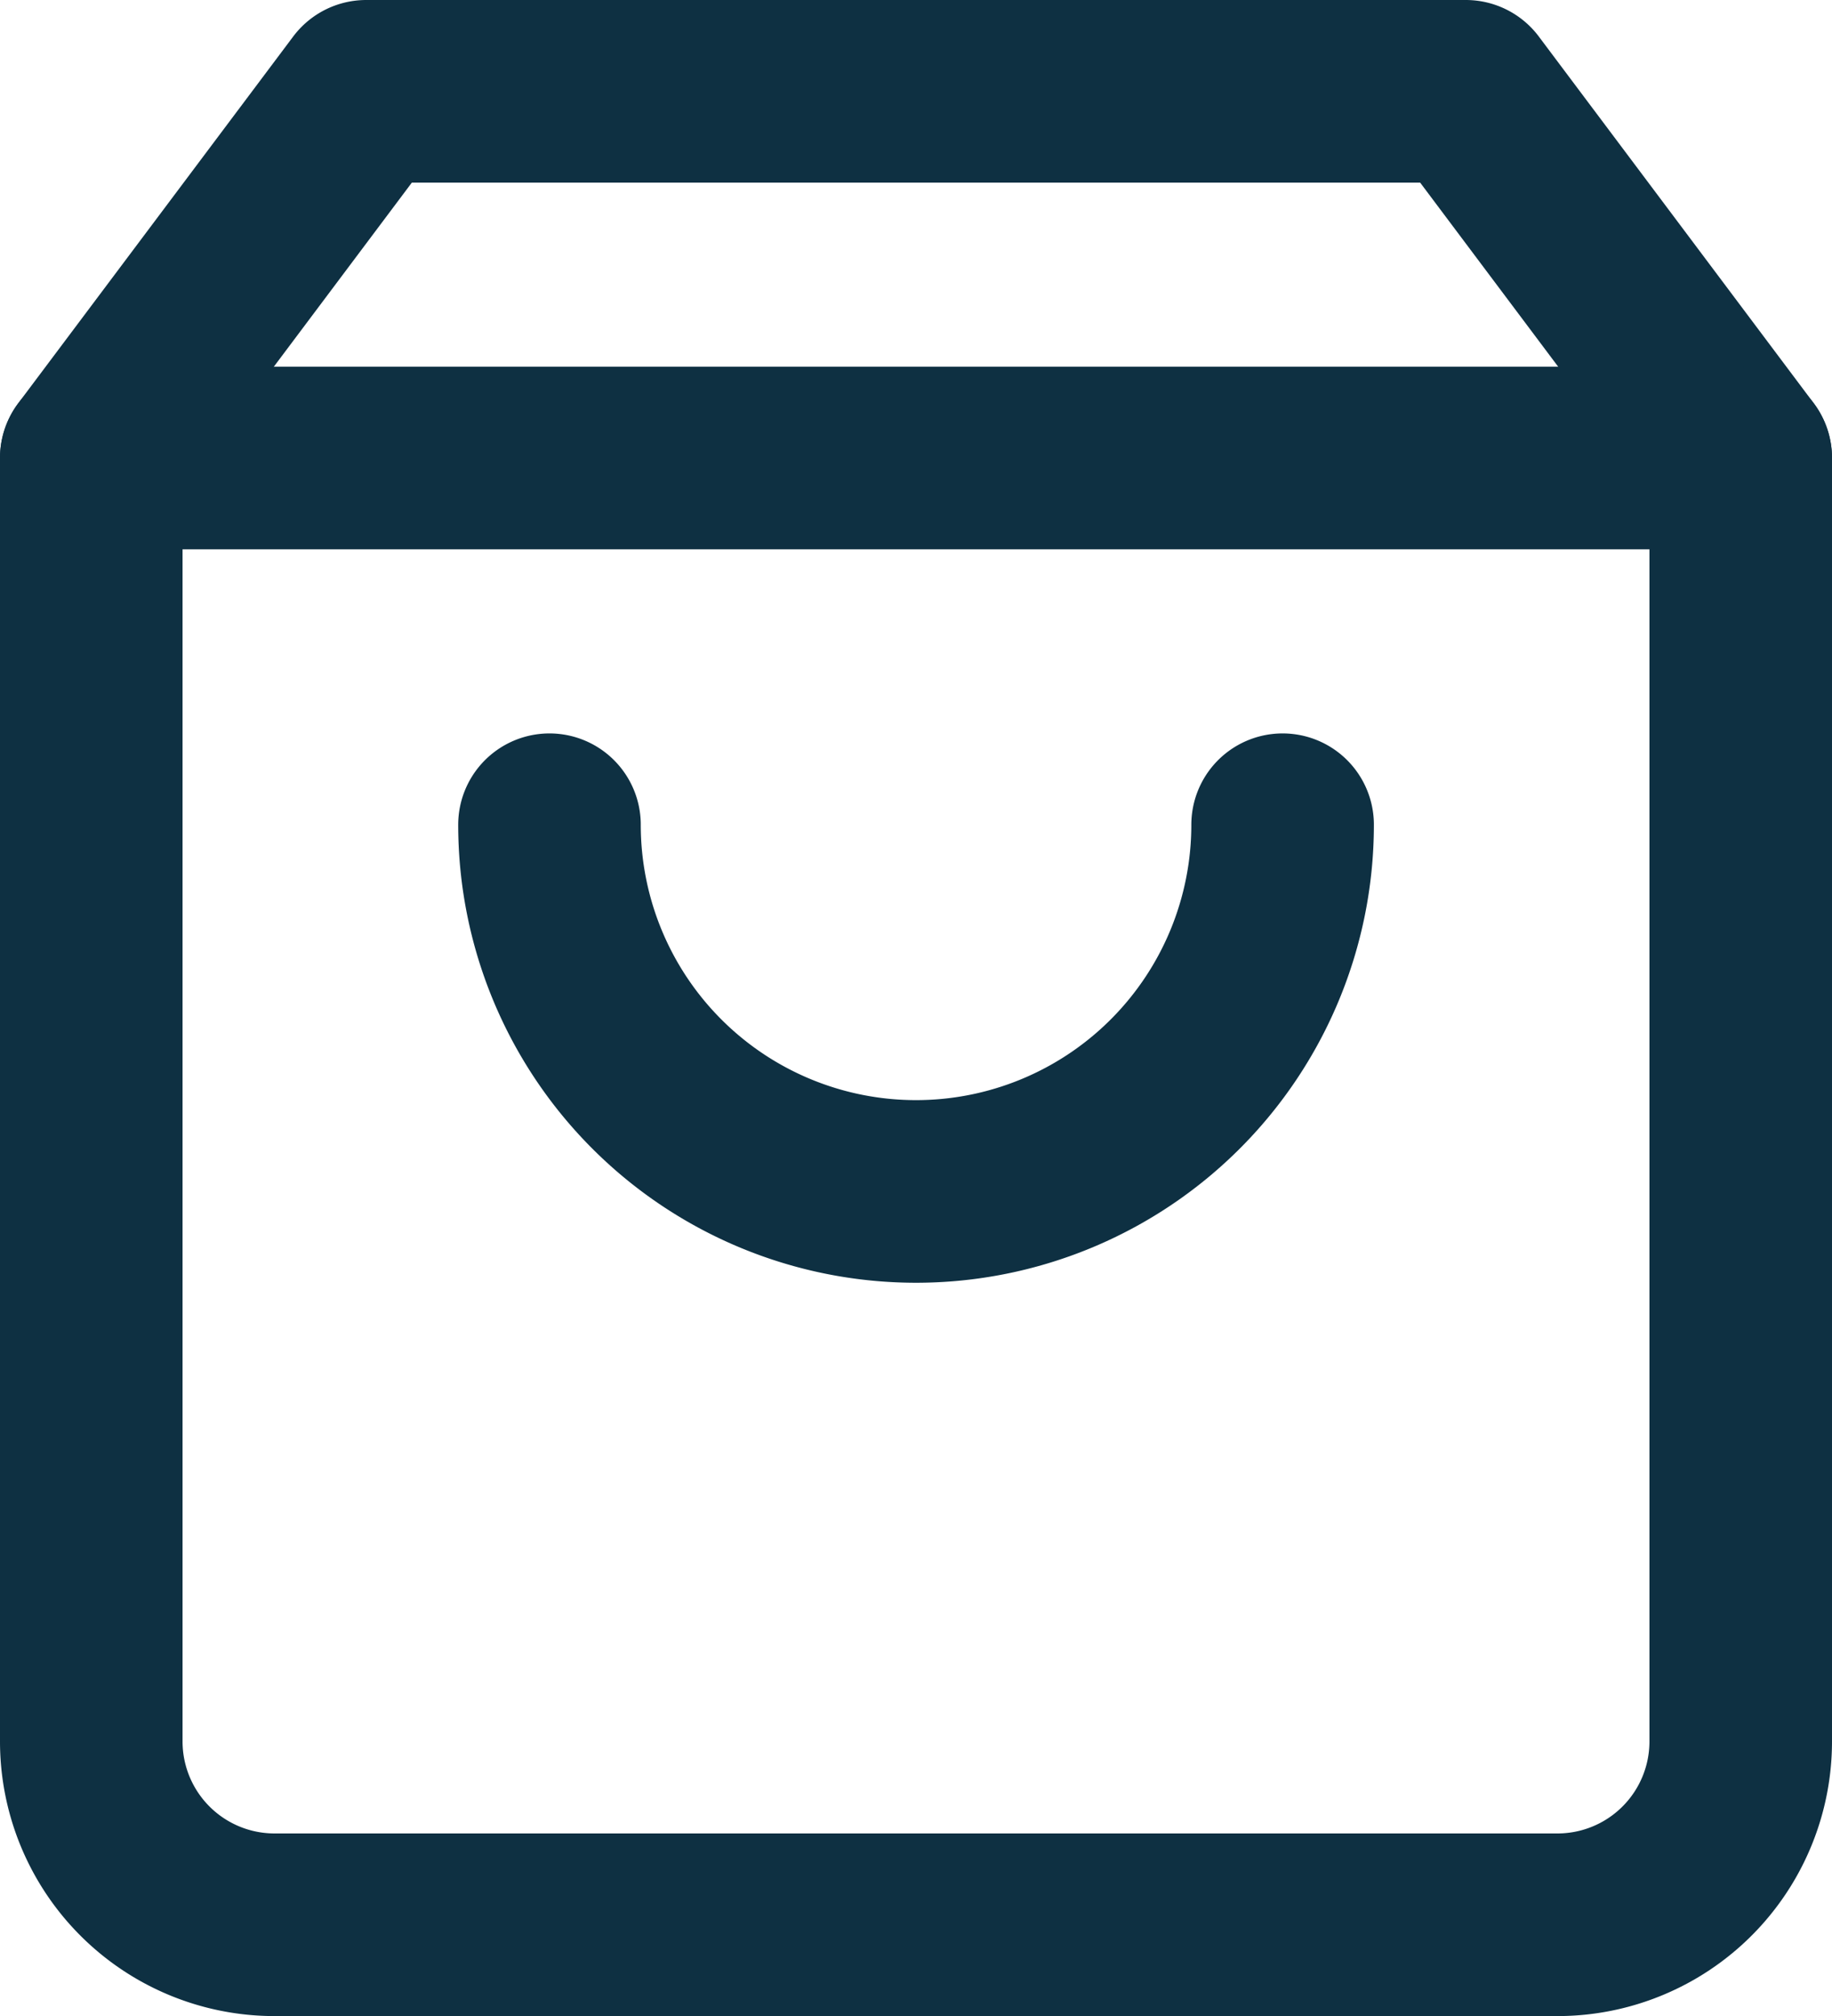 <svg xmlns="http://www.w3.org/2000/svg" width="20.071" height="22.079" viewBox="0 0 20.071 22.079">
    <g data-name="Icon feather-shopping-bag">
        <path data-name="Path 52" d="M7.512 3 4.5 7.016v14.055a2.008 2.008 0 0 0 2.008 2.008h14.055a2.008 2.008 0 0 0 2.008-2.008V7.016L19.559 3z" style="fill:none;stroke:#0e3042;stroke-linecap:round;stroke-linejoin:round;stroke-width:2px" transform="translate(-3.5 -2)"/>
        <path data-name="Path 53" d="M4.5 9h18.071" transform="translate(-3.5 -3.984)" style="fill:none;stroke:#0e3042;stroke-linecap:round;stroke-linejoin:round;stroke-width:2px"/>
        <path data-name="Path 54" d="M20.032 15A4.016 4.016 0 1 1 12 15" transform="translate(-5.98 -5.968)" style="fill:none;stroke:#0e3042;stroke-linecap:round;stroke-linejoin:round;stroke-width:2px"/>
    </g>
</svg>
